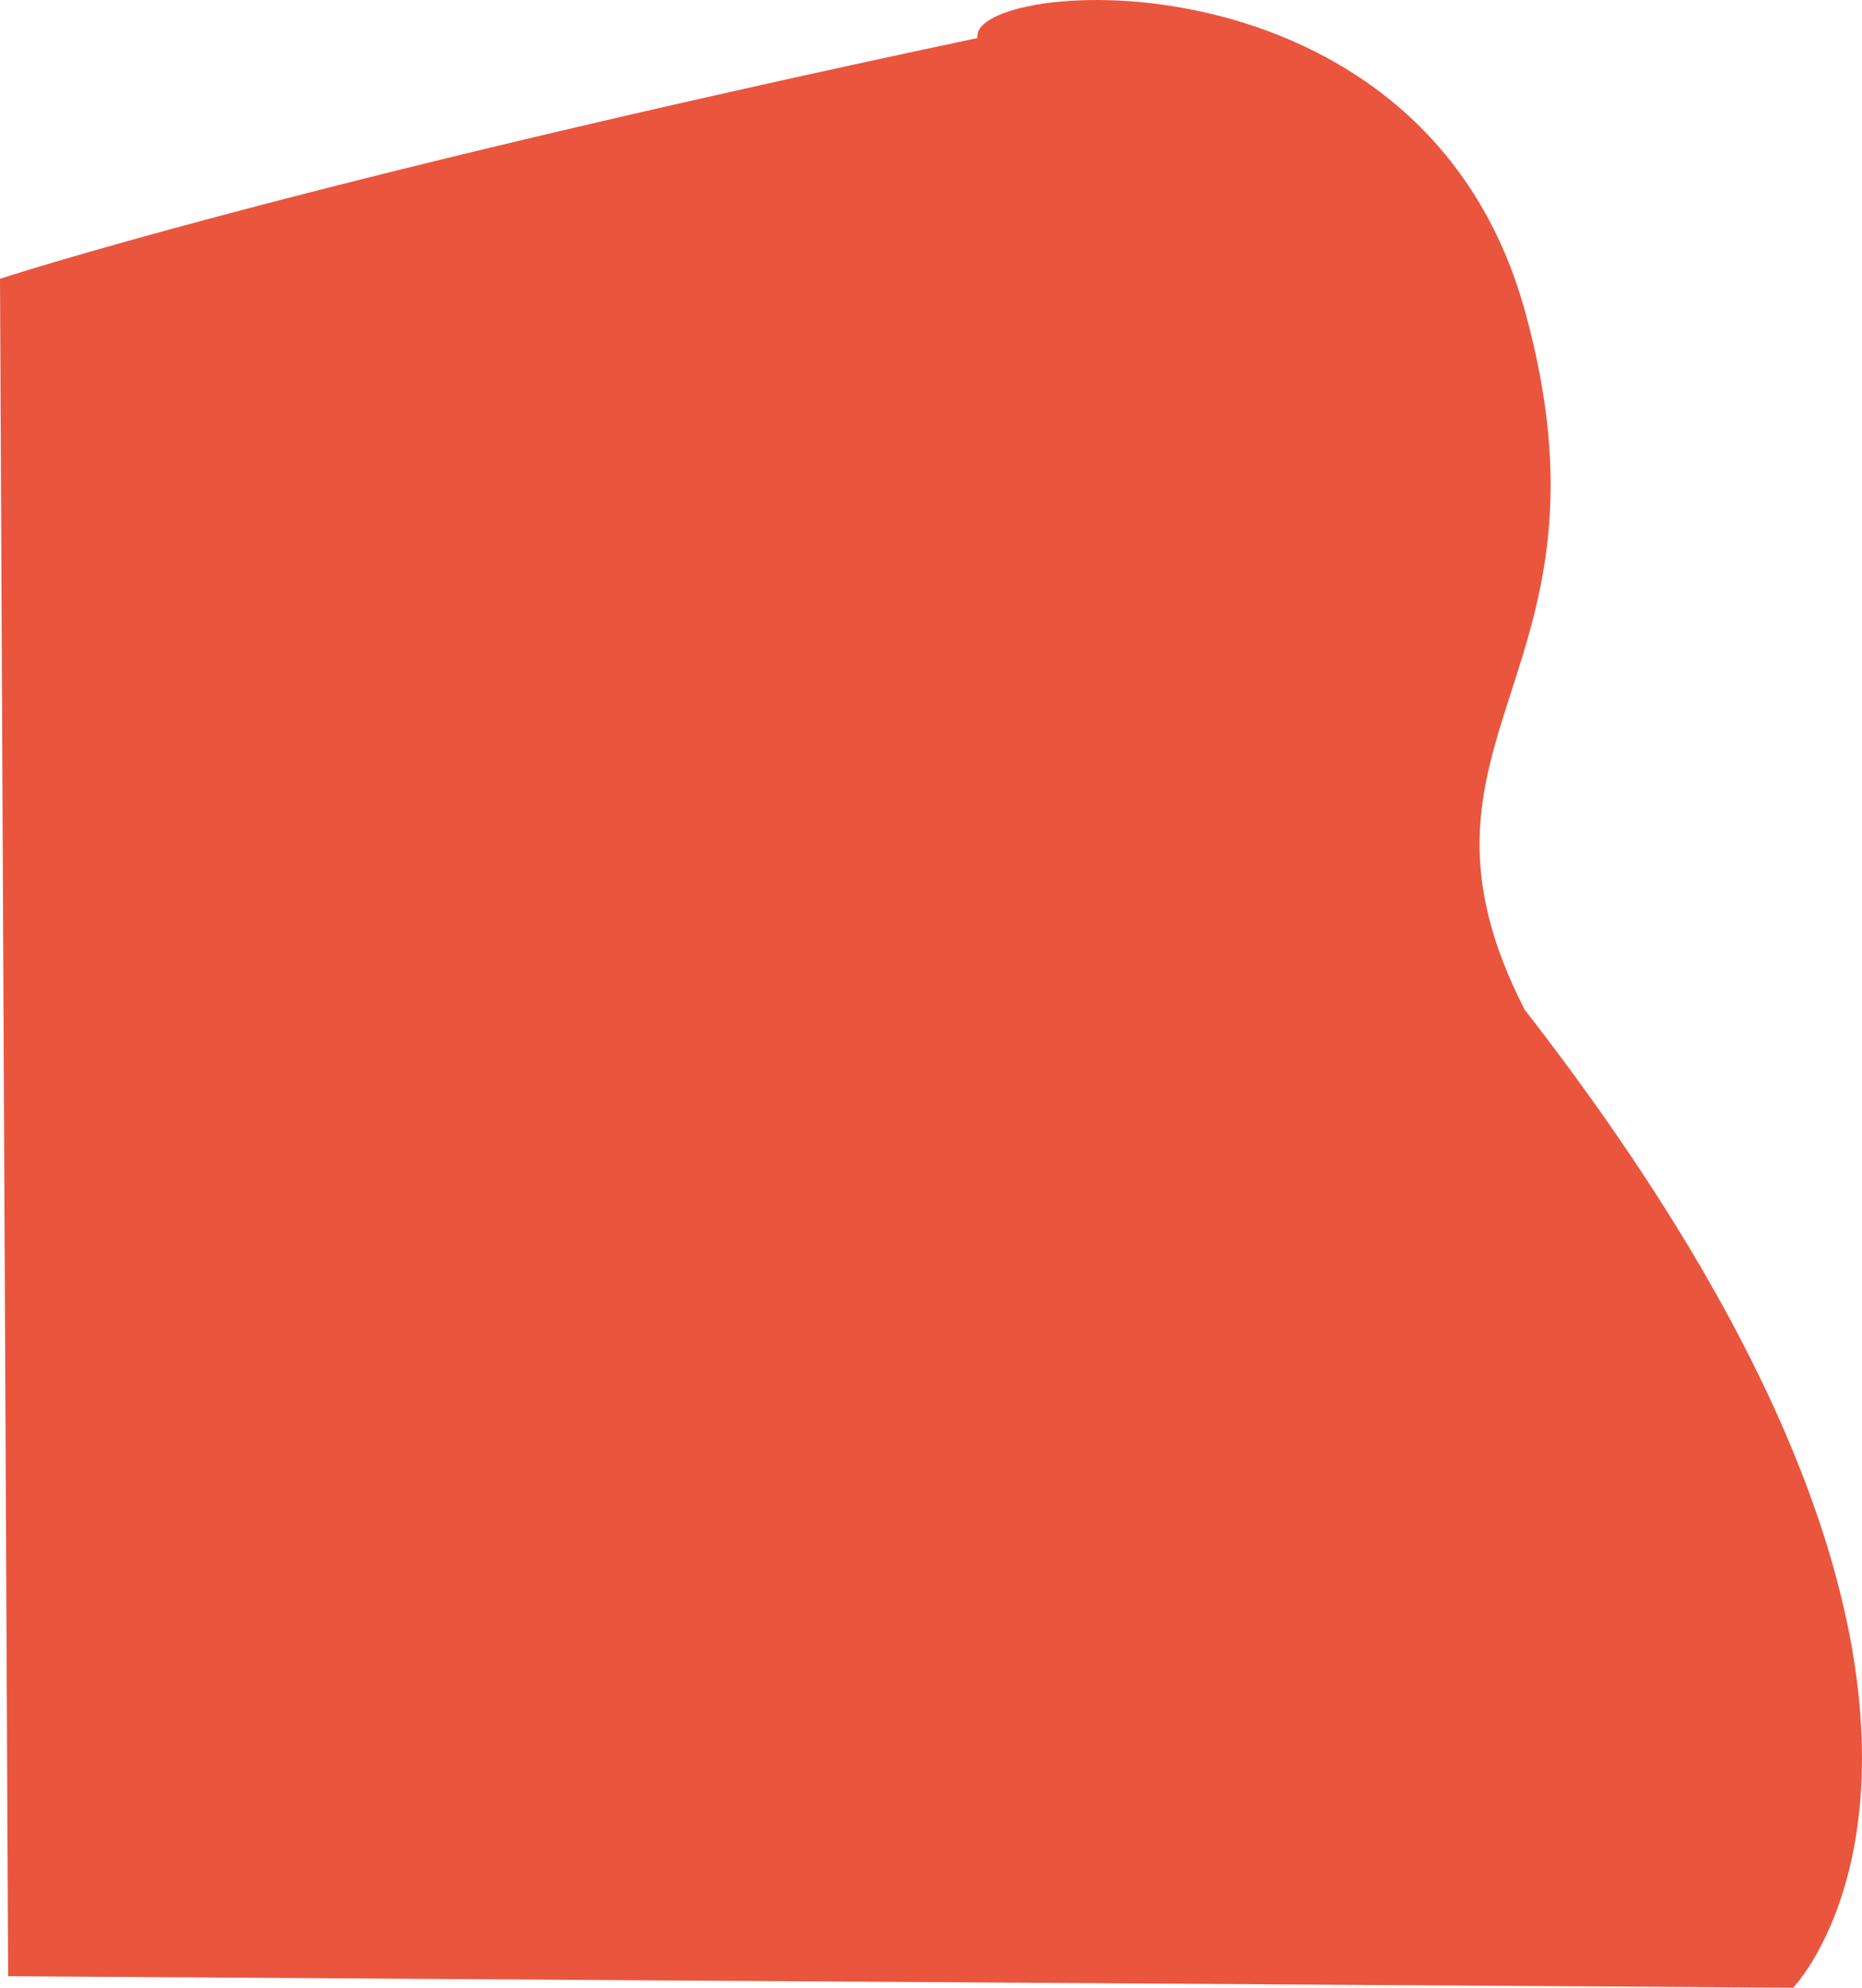 <svg xmlns="http://www.w3.org/2000/svg" width="381.203" height="406.762" viewBox="0 0 381.203 406.762"><path d="M-.265,1540.03s58.525-19.288,200.132-49.275c-2.133-12.2,90.953-19.836,111.984,55.578s-28.777,86.91,0,143.227c110.906,142.586,54.992,200.18,54.992,200.18L1.4,1887.383Z" transform="translate(0.265 -1482.977)" fill="#ea553e"/></svg>